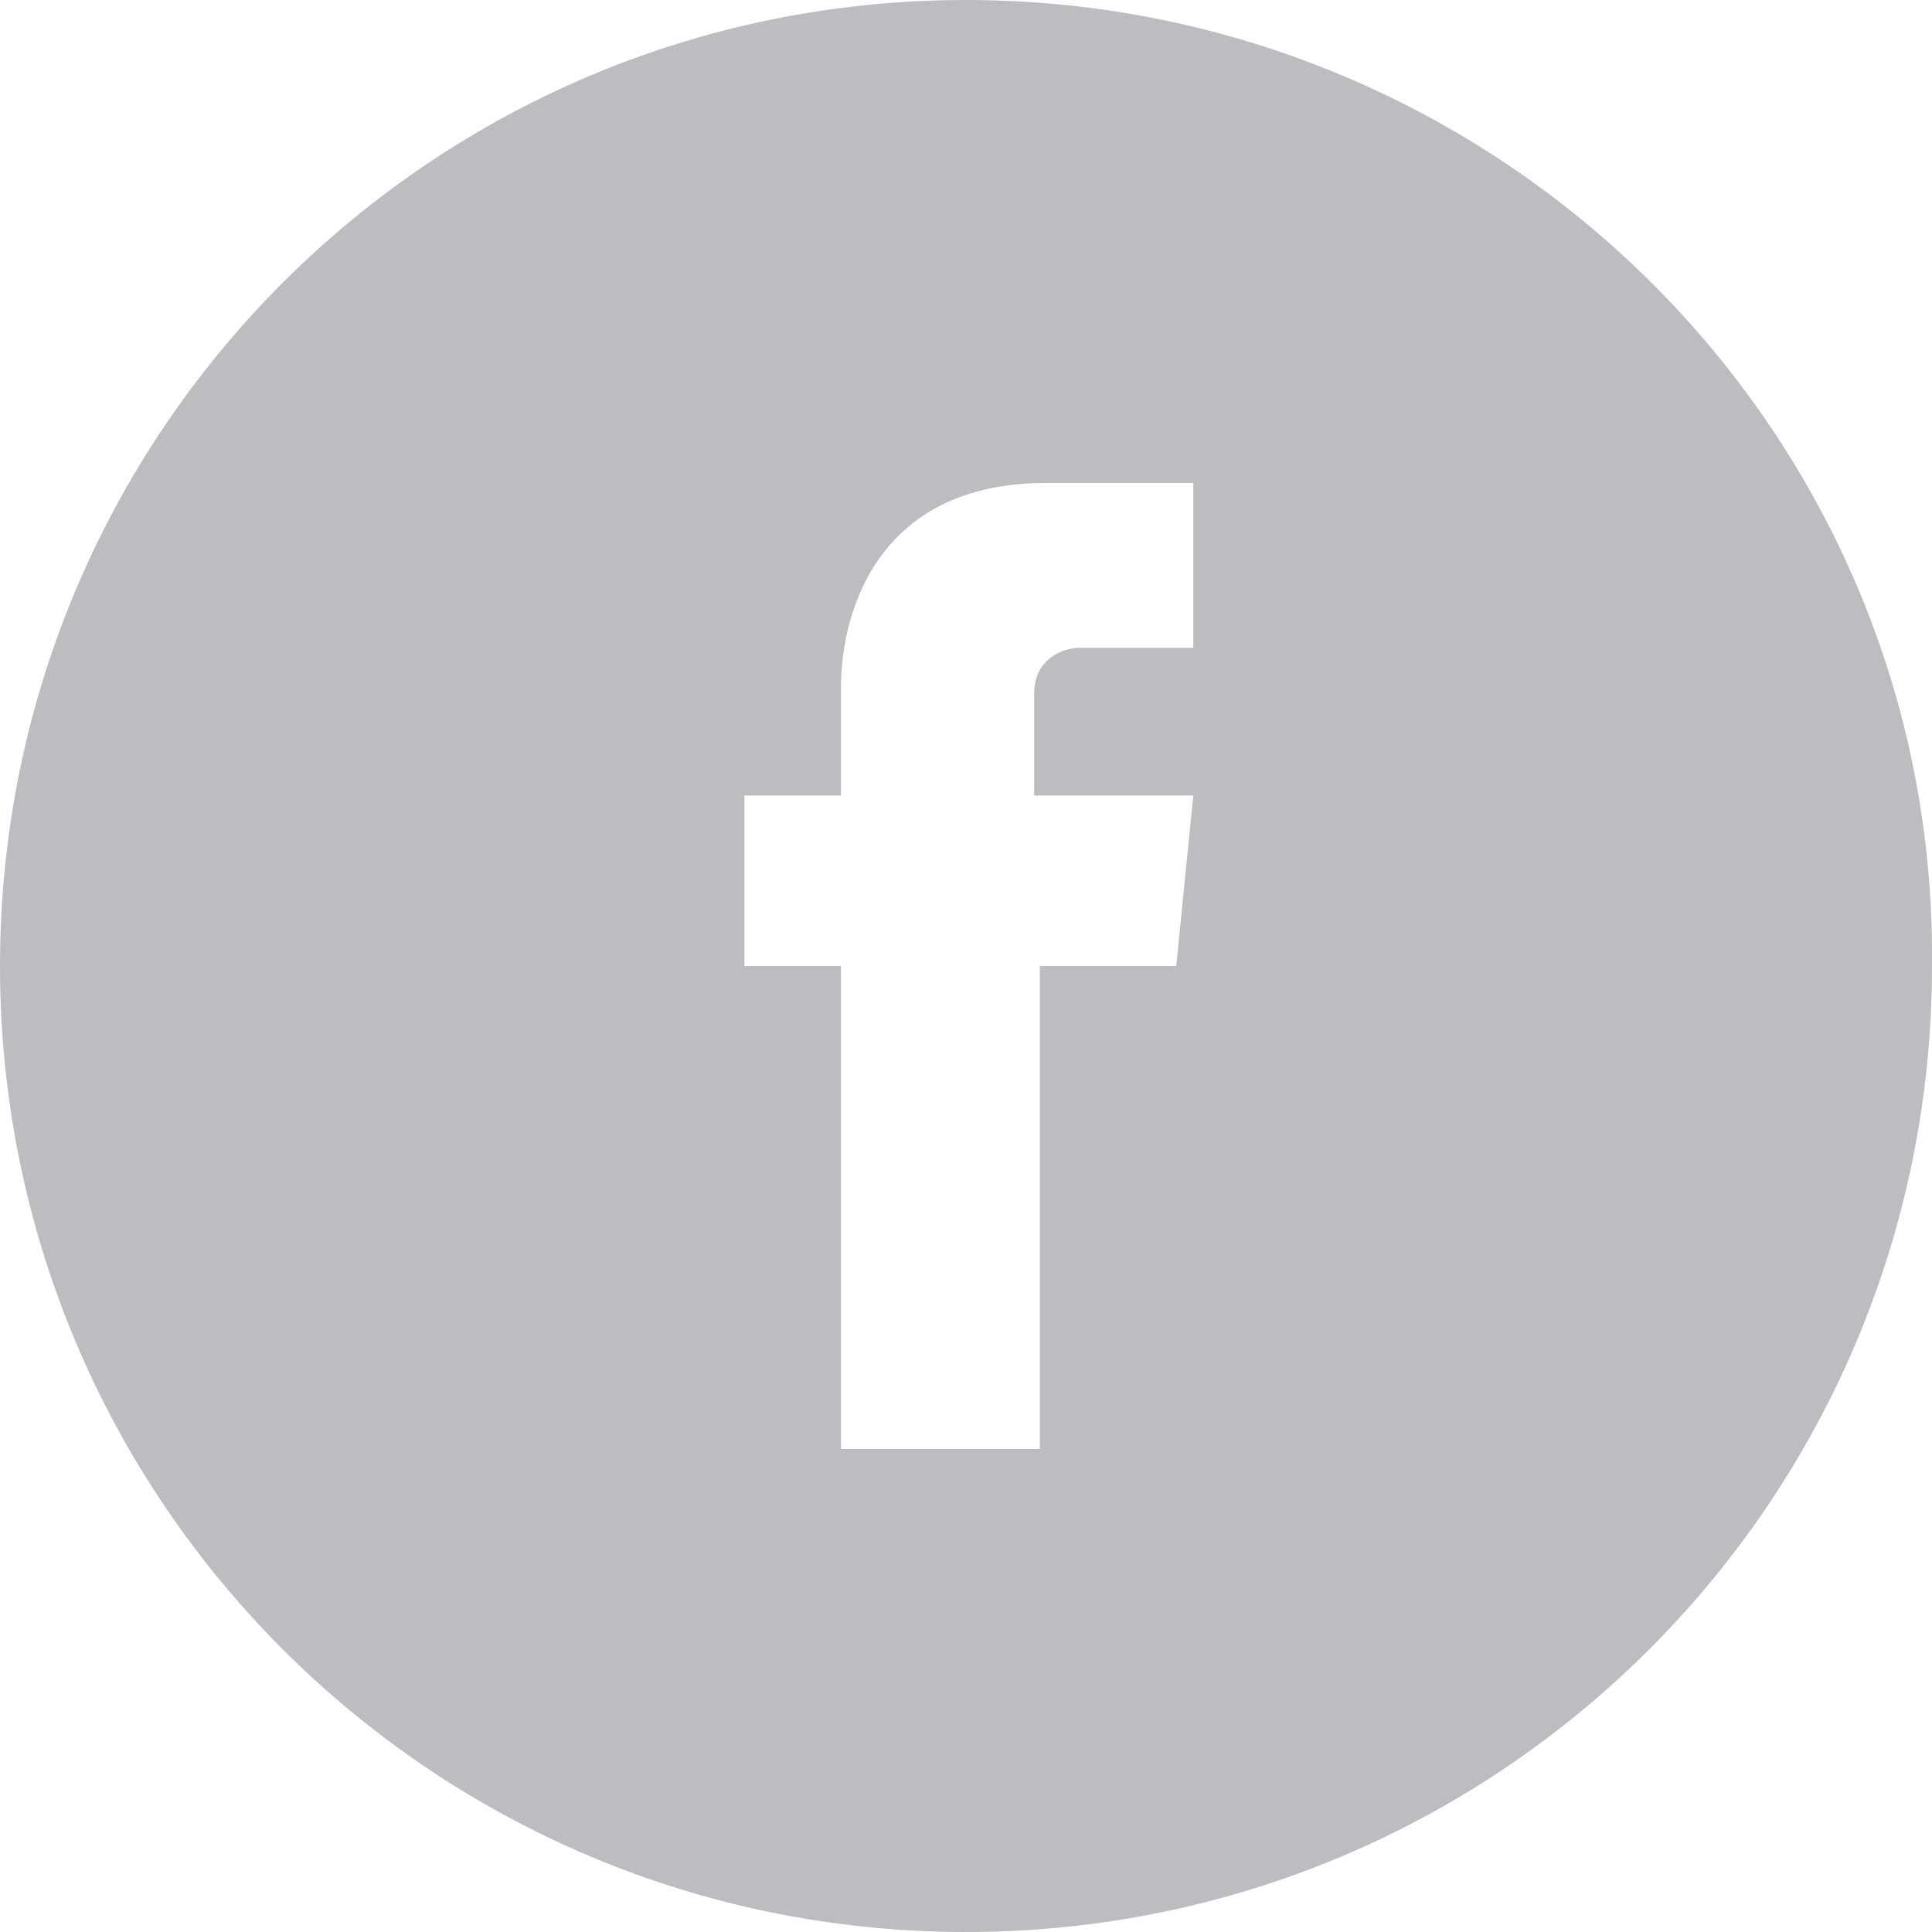 <?xml version="1.0" encoding="UTF-8" standalone="no"?>
<svg width="34px" height="34px" viewBox="0 0 34 34" version="1.1" xmlns="http://www.w3.org/2000/svg" xmlns:xlink="http://www.w3.org/1999/xlink" xmlns:sketch="http://www.bohemiancoding.com/sketch/ns">
    <title>Slice 1</title>
    <description>Created with Sketch (http://www.bohemiancoding.com/sketch)</description>
    <defs></defs>
    <g id="Page-1" stroke="none" stroke-width="1" fill="none" fill-rule="evenodd" sketch:type="MSPage">
        <path d="M20.7,17 L18.3,17 L18.3,25.5 L14.8,25.5 L14.8,17 L13.1,17 L13.1,14 L14.8,14 L14.8,12.1 C14.8,10.7 15.5,8.5 18.4,8.5 L21,8.5 L21,11.4 L19,11.4 C18.7,11.4 18.2,11.6 18.2,12.2 L18.2,14 L21,14 L20.7,17 L20.7,17 Z M17,0 C7.6,0 0,7.6 0,17 C0,26.4 7.6,34 17,34 C26.4,34 34,26.4 34,17 C34.1,7.6 26.4,0 17,0 L17,0 L17,0 Z" id="XMLID_1_" fill="#BCBDC0" sketch:type="MSShapeGroup"></path>
    </g>
</svg>